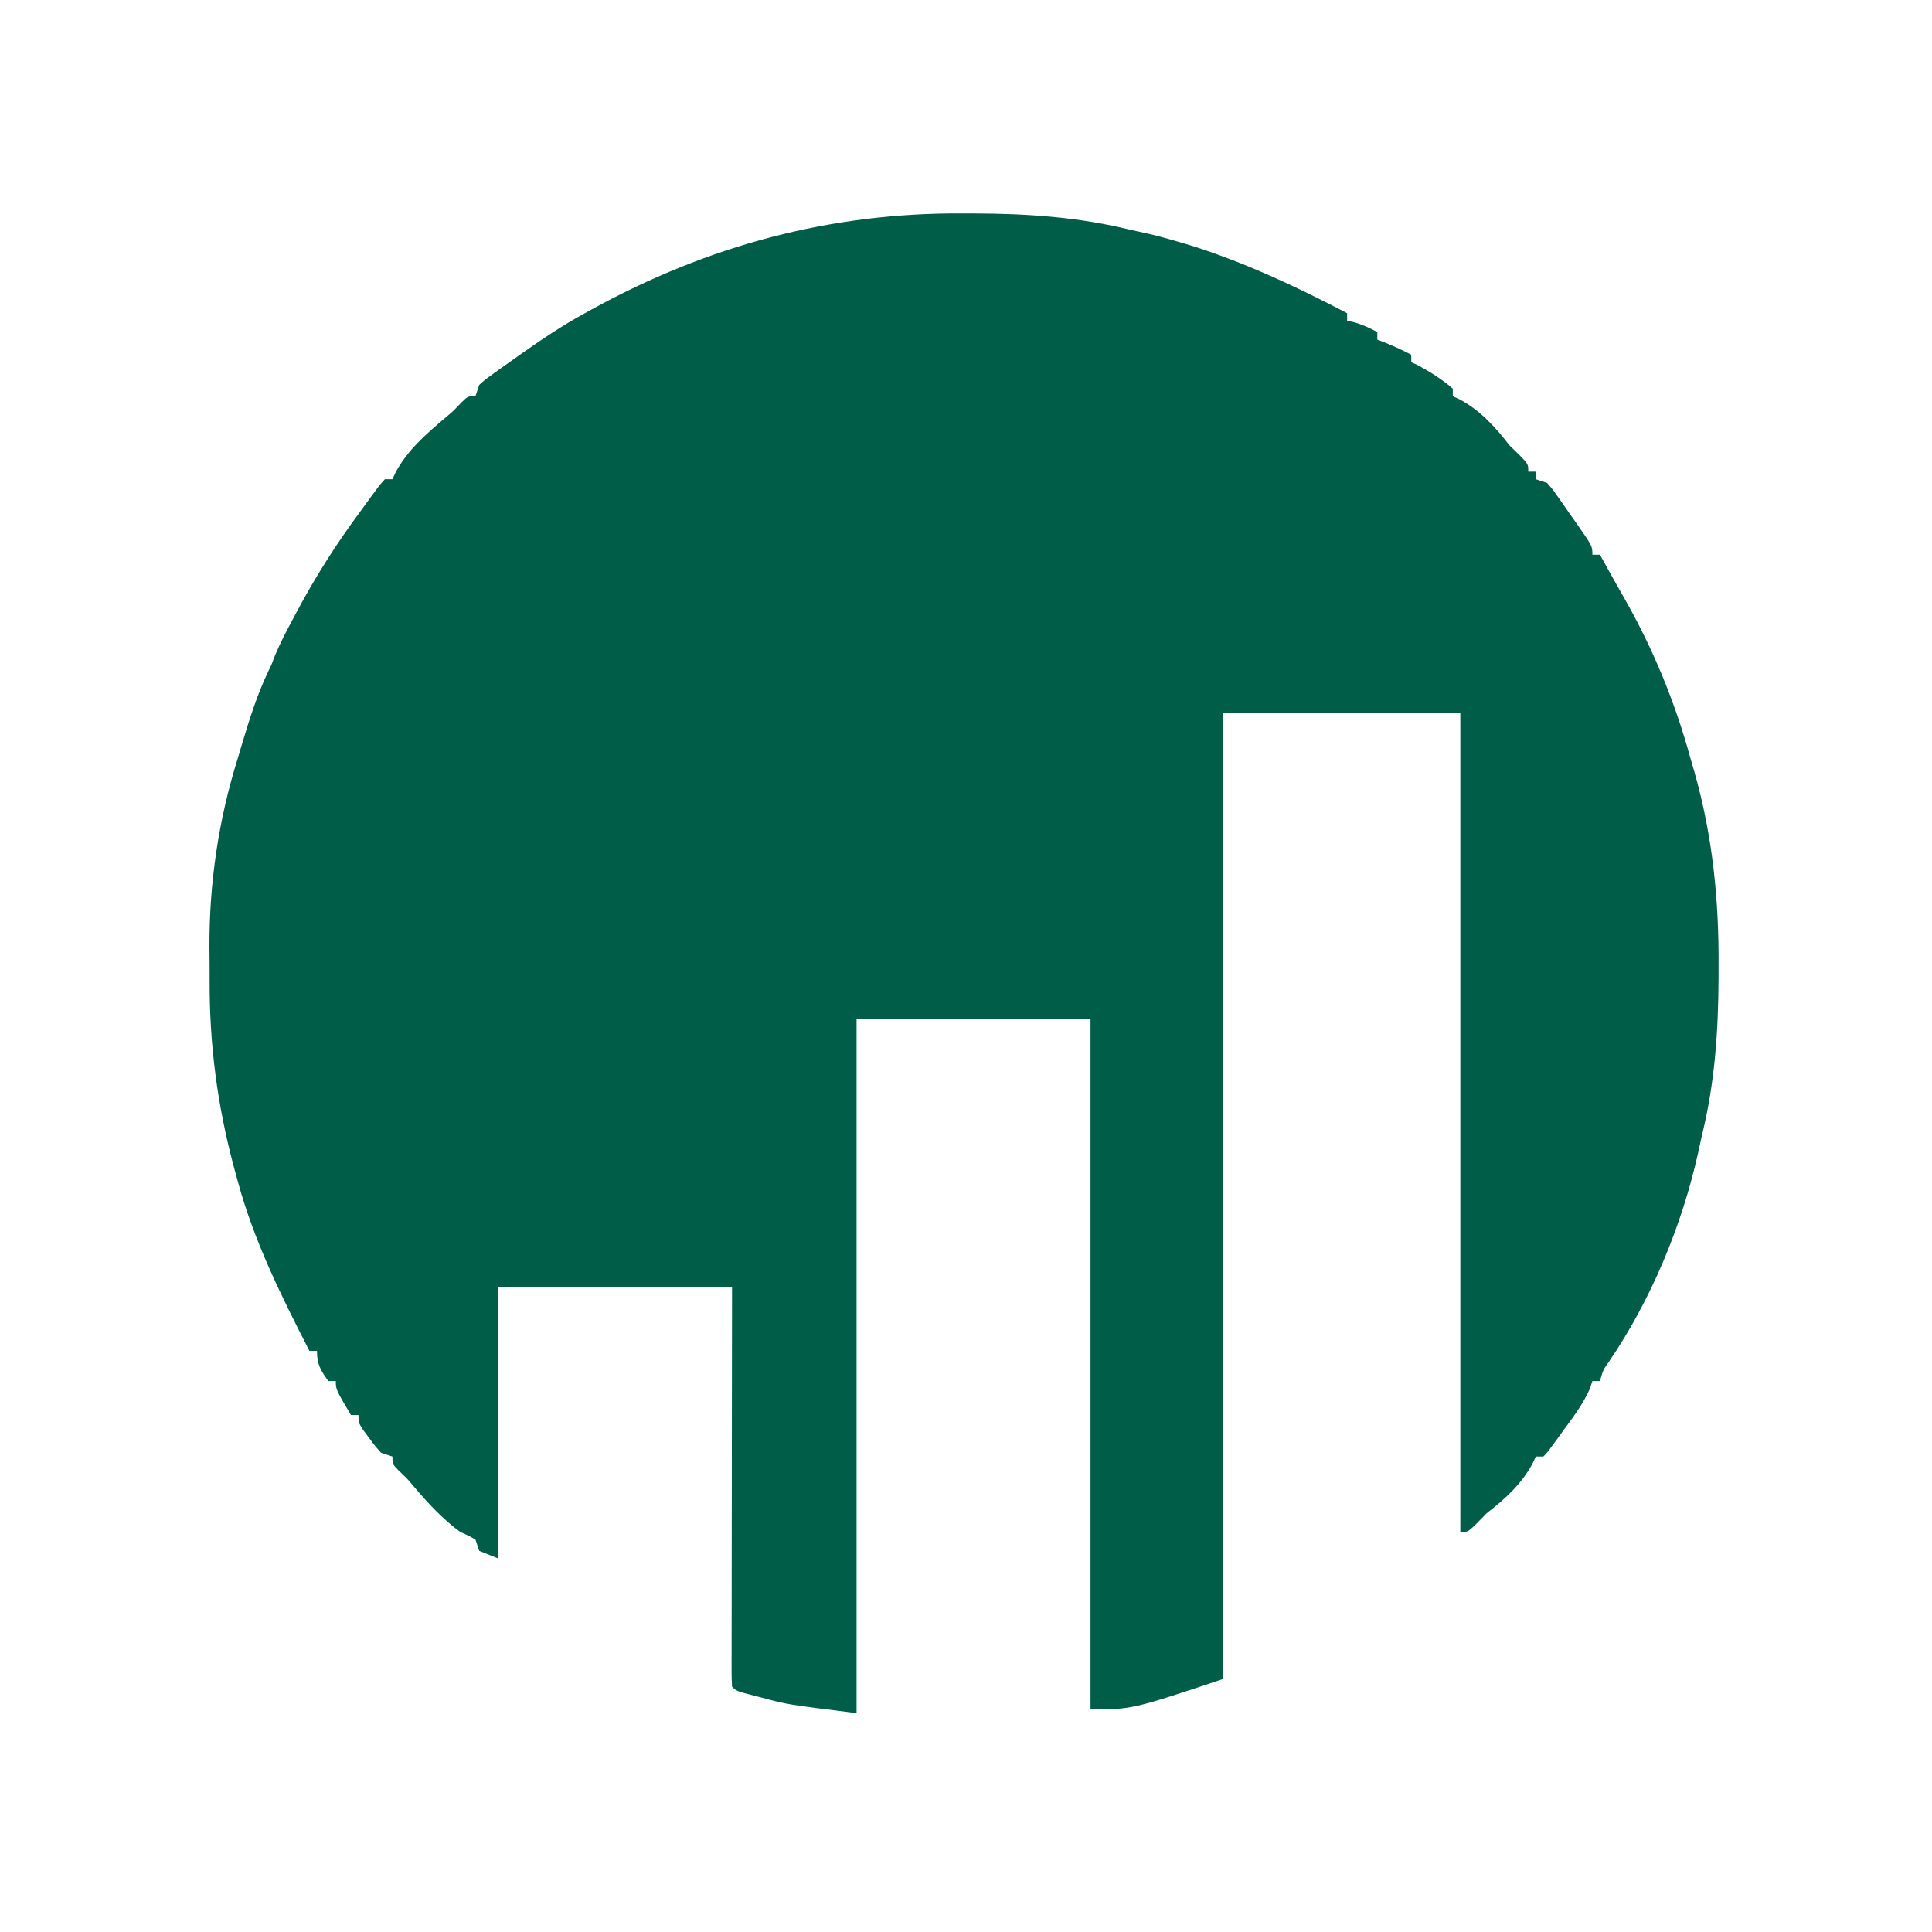 <?xml version="1.0" encoding="UTF-8"?>
<svg version="1.1" xmlns="http://www.w3.org/2000/svg" width="512" height="512">
<path d="M0 0 C1.406 0.003 1.406 0.003 2.841 0.006 C17.196 0.057 30.768 0.969 44.75 4.438 C45.906 4.688 47.063 4.938 48.254 5.195 C51.125 5.847 53.928 6.601 56.75 7.438 C57.853 7.761 58.957 8.085 60.094 8.418 C74.528 12.936 88.366 19.428 101.75 26.438 C101.75 27.098 101.75 27.758 101.75 28.438 C102.328 28.561 102.905 28.685 103.5 28.812 C105.773 29.444 107.675 30.326 109.75 31.438 C109.75 32.097 109.75 32.758 109.75 33.438 C110.493 33.726 111.235 34.015 112 34.312 C114.317 35.261 116.529 36.286 118.75 37.438 C118.75 38.097 118.75 38.758 118.75 39.438 C119.266 39.664 119.781 39.891 120.312 40.125 C123.645 41.92 126.897 43.937 129.75 46.438 C129.75 47.097 129.75 47.758 129.75 48.438 C130.338 48.709 130.926 48.981 131.531 49.262 C136.979 52.149 141.031 56.603 144.75 61.438 C145.657 62.324 146.565 63.211 147.5 64.125 C149.75 66.438 149.75 66.438 149.75 68.438 C150.41 68.438 151.07 68.438 151.75 68.438 C151.75 69.097 151.75 69.757 151.75 70.438 C152.74 70.767 153.73 71.097 154.75 71.438 C156.192 73.08 156.192 73.08 157.668 75.184 C158.466 76.316 158.466 76.316 159.279 77.471 C159.827 78.264 160.374 79.058 160.938 79.875 C161.496 80.665 162.055 81.454 162.631 82.268 C166.75 88.167 166.75 88.167 166.75 90.438 C167.41 90.438 168.07 90.438 168.75 90.438 C169.945 92.589 171.14 94.741 172.332 96.895 C173.194 98.44 174.064 99.98 174.949 101.512 C182.734 115.089 188.621 129.364 192.75 144.438 C193.264 146.207 193.264 146.207 193.789 148.012 C198.639 165.134 200.306 181.931 200.188 199.688 C200.185 200.626 200.183 201.565 200.18 202.533 C200.124 216.861 199.193 230.483 195.75 244.438 C195.431 245.89 195.116 247.343 194.805 248.797 C190.488 268.218 182.299 287.968 171.062 304.406 C169.591 306.498 169.591 306.498 168.75 309.438 C168.09 309.438 167.43 309.438 166.75 309.438 C166.425 310.433 166.425 310.433 166.094 311.449 C164.299 315.441 161.847 318.743 159.25 322.25 C158.751 322.943 158.252 323.636 157.738 324.35 C157.257 325.004 156.777 325.658 156.281 326.332 C155.844 326.929 155.406 327.525 154.955 328.14 C154.557 328.568 154.16 328.996 153.75 329.438 C153.09 329.438 152.43 329.438 151.75 329.438 C151.478 330.025 151.206 330.613 150.926 331.219 C148.039 336.666 143.585 340.718 138.75 344.438 C137.863 345.345 136.976 346.252 136.062 347.188 C133.75 349.438 133.75 349.438 131.75 349.438 C131.75 277.827 131.75 206.218 131.75 132.438 C110.96 132.438 90.17 132.438 68.75 132.438 C68.75 216.917 68.75 301.397 68.75 388.438 C44.75 396.438 44.75 396.438 33.75 396.438 C33.75 336.048 33.75 275.658 33.75 213.438 C13.29 213.438 -7.17 213.438 -28.25 213.438 C-28.25 274.158 -28.25 334.877 -28.25 397.438 C-46.731 395.127 -46.731 395.127 -53.188 393.375 C-53.87 393.202 -54.553 393.028 -55.256 392.85 C-60.098 391.59 -60.098 391.59 -61.25 390.438 C-61.345 389.059 -61.372 387.675 -61.37 386.293 C-61.372 384.953 -61.372 384.953 -61.374 383.586 C-61.371 382.599 -61.367 381.611 -61.364 380.594 C-61.364 379.559 -61.364 378.525 -61.364 377.46 C-61.363 374.024 -61.355 370.588 -61.348 367.152 C-61.346 364.777 -61.344 362.402 -61.343 360.027 C-61.34 353.762 -61.33 347.497 -61.319 341.231 C-61.307 333.721 -61.302 326.212 -61.296 318.702 C-61.286 307.28 -61.267 295.859 -61.25 284.438 C-81.71 284.438 -102.17 284.438 -123.25 284.438 C-123.25 308.197 -123.25 331.957 -123.25 356.438 C-124.9 355.777 -126.55 355.118 -128.25 354.438 C-128.745 352.952 -128.745 352.952 -129.25 351.438 C-131.128 350.371 -131.128 350.371 -133.25 349.438 C-138.006 345.957 -141.876 341.745 -145.672 337.266 C-147.332 335.289 -147.332 335.289 -149.688 333.062 C-151.25 331.438 -151.25 331.438 -151.25 329.438 C-152.24 329.108 -153.23 328.777 -154.25 328.438 C-155.855 326.66 -155.855 326.66 -157.438 324.5 C-157.967 323.79 -158.497 323.079 -159.043 322.348 C-160.25 320.438 -160.25 320.438 -160.25 318.438 C-160.91 318.438 -161.57 318.438 -162.25 318.438 C-166.25 311.688 -166.25 311.688 -166.25 309.438 C-166.91 309.438 -167.57 309.438 -168.25 309.438 C-170.292 306.532 -171.25 305.036 -171.25 301.438 C-171.91 301.438 -172.57 301.438 -173.25 301.438 C-180.725 286.837 -187.954 272.332 -192.25 256.438 C-192.757 254.591 -192.757 254.591 -193.273 252.707 C-197.679 236.196 -199.773 220.161 -199.696 203.062 C-199.688 200.203 -199.716 197.347 -199.748 194.488 C-199.811 177.429 -197.341 160.746 -192.25 144.438 C-191.864 143.141 -191.479 141.844 -191.094 140.547 C-189.123 133.988 -187.109 127.525 -184.145 121.332 C-183.201 119.394 -183.201 119.394 -182.371 117.148 C-180.958 113.732 -179.248 110.502 -177.5 107.25 C-177.017 106.336 -177.017 106.336 -176.523 105.404 C-171.631 96.254 -166.171 87.654 -160 79.312 C-159.376 78.451 -158.752 77.59 -158.109 76.703 C-157.511 75.891 -156.913 75.079 -156.297 74.242 C-155.759 73.51 -155.221 72.777 -154.667 72.023 C-154.199 71.5 -153.732 70.977 -153.25 70.438 C-152.59 70.438 -151.93 70.438 -151.25 70.438 C-150.974 69.846 -150.698 69.254 -150.414 68.645 C-147.281 62.704 -142.137 58.302 -137.078 54.016 C-135.102 52.355 -135.102 52.355 -132.875 50 C-131.25 48.438 -131.25 48.438 -129.25 48.438 C-128.92 47.447 -128.59 46.458 -128.25 45.438 C-126.643 43.999 -126.643 43.999 -124.566 42.512 C-123.809 41.965 -123.052 41.419 -122.271 40.856 C-121.46 40.285 -120.648 39.714 -119.812 39.125 C-118.985 38.537 -118.158 37.949 -117.305 37.343 C-111.761 33.432 -106.213 29.684 -100.25 26.438 C-99.325 25.928 -99.325 25.928 -98.38 25.408 C-67.551 8.482 -35.199 -0.232 0 0 Z " fill="#005E48" transform="translate(255.25,56.562)"/>
</svg>
